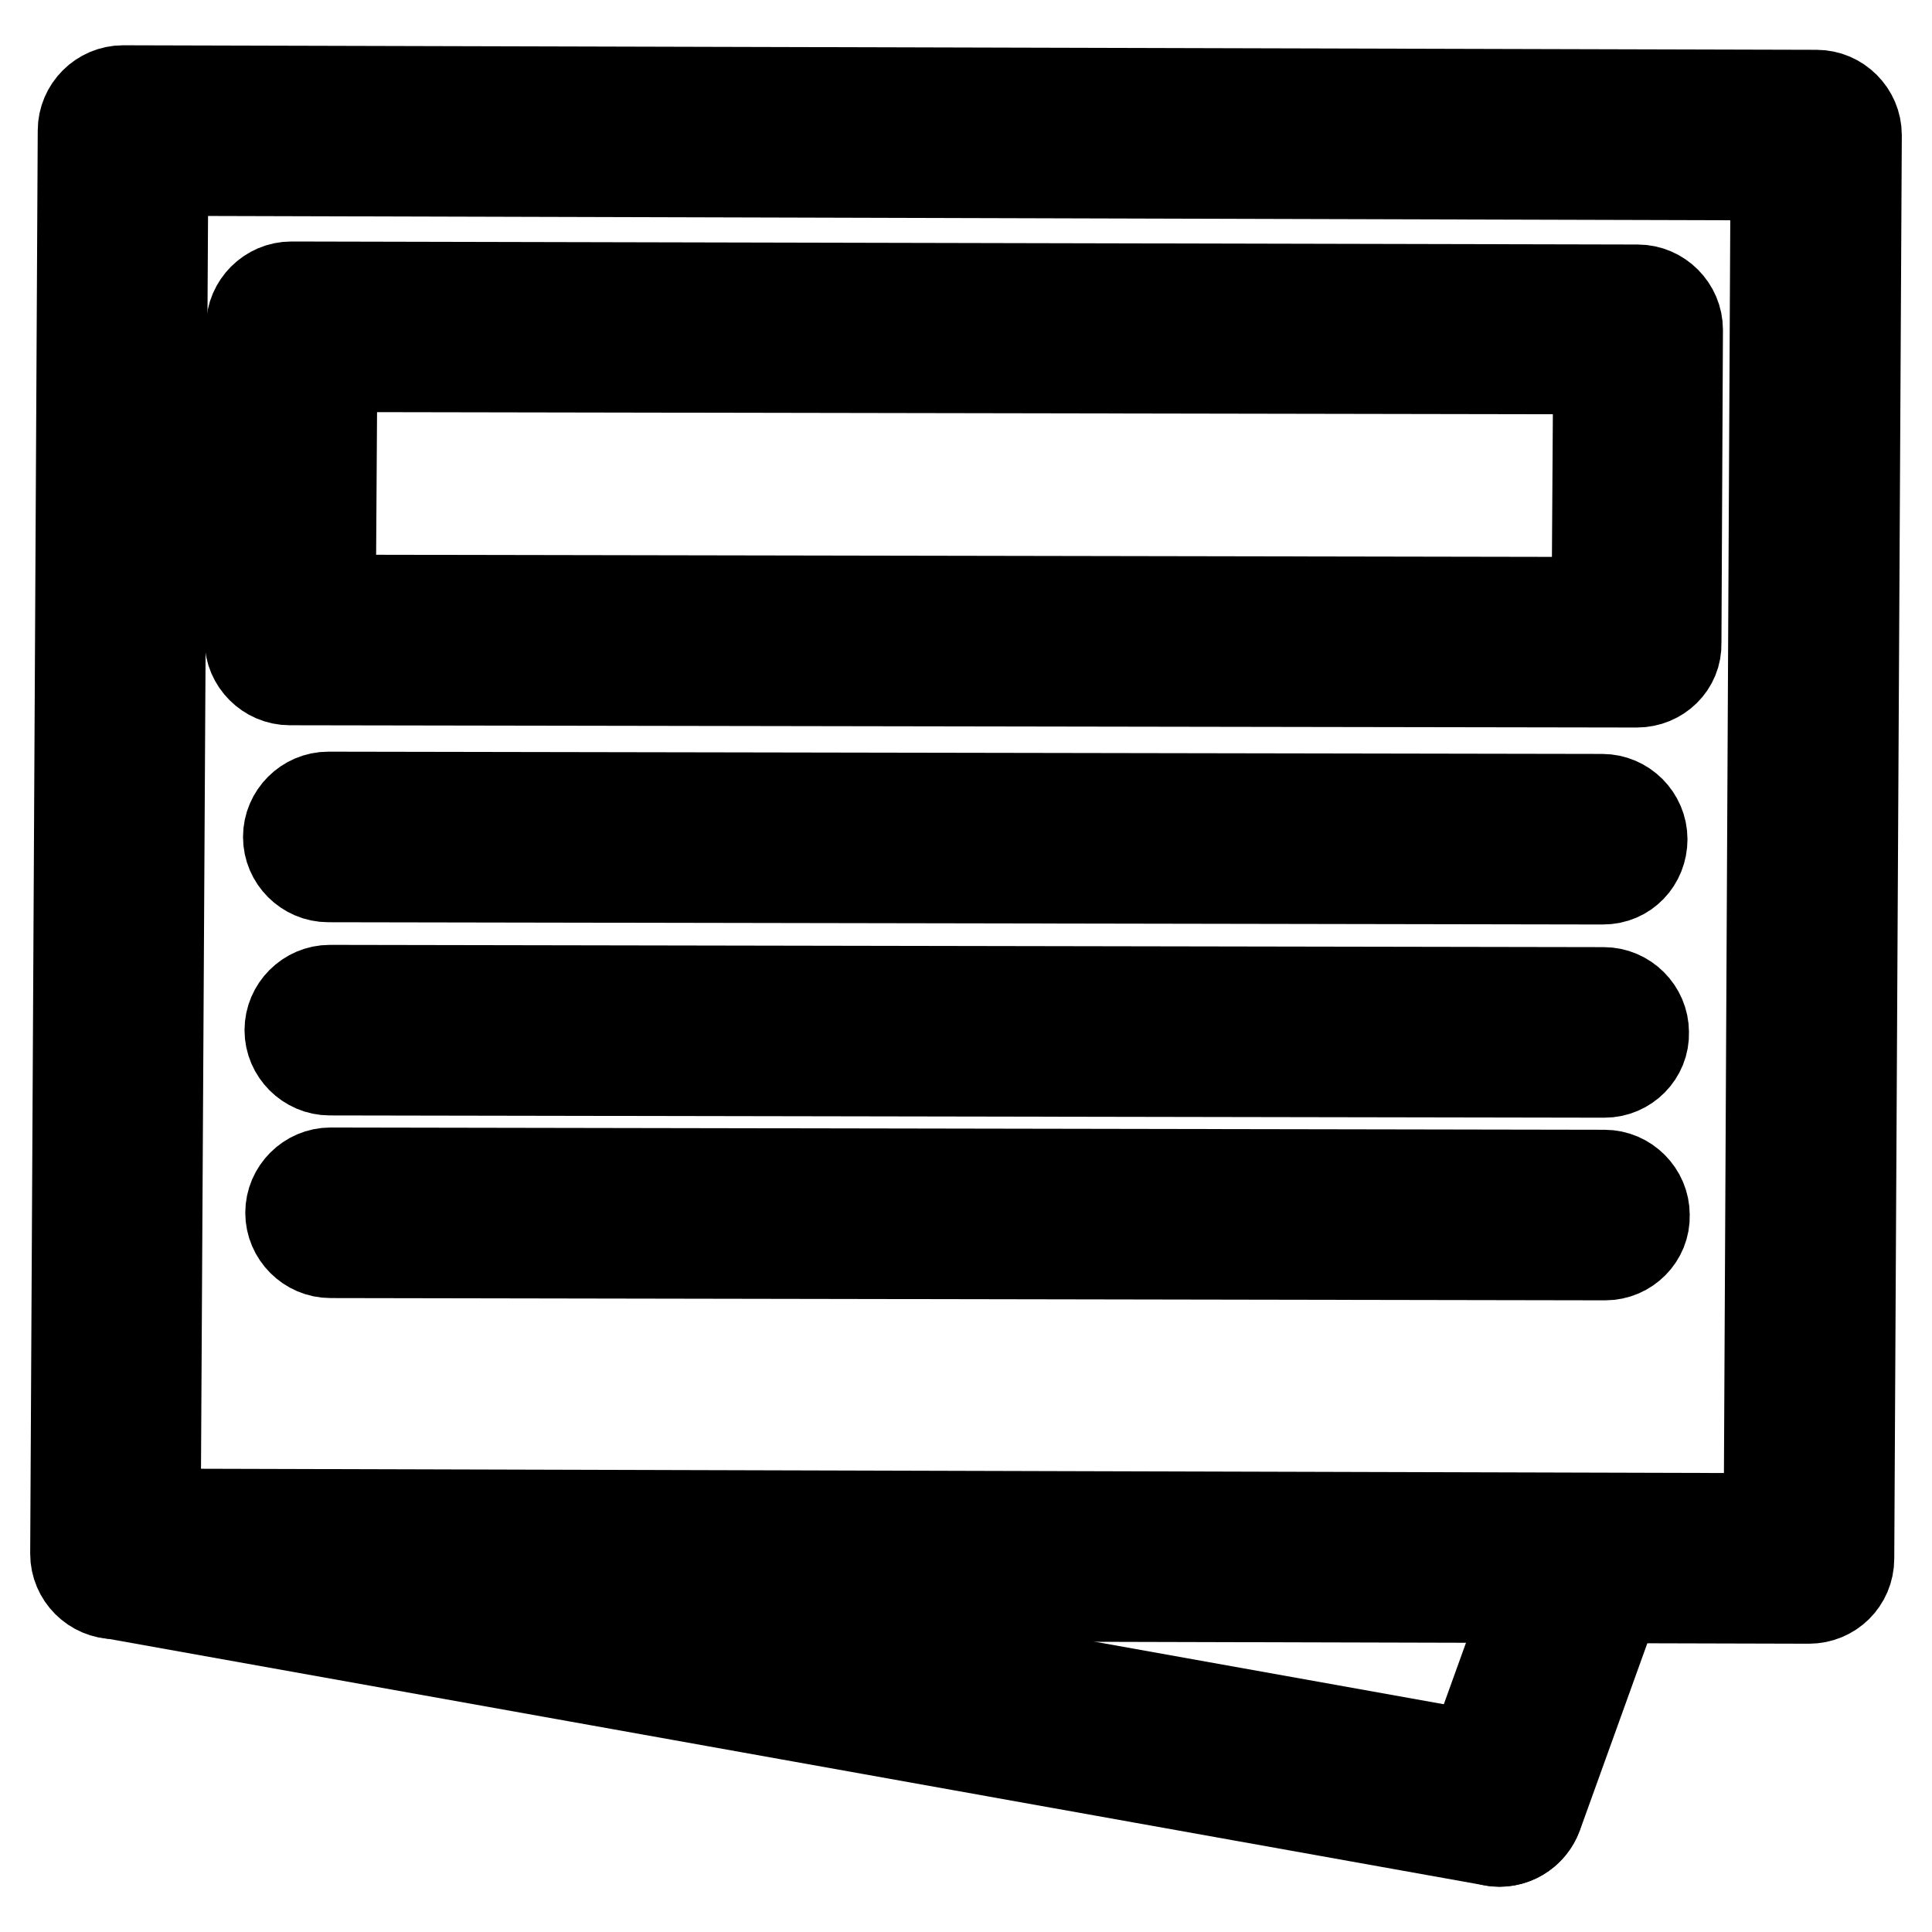<?xml version="1.0" encoding="utf-8"?>
<!-- Svg Vector Icons : http://www.onlinewebfonts.com/icon -->
<!DOCTYPE svg PUBLIC "-//W3C//DTD SVG 1.1//EN" "http://www.w3.org/Graphics/SVG/1.1/DTD/svg11.dtd">
<svg version="1.1" xmlns="http://www.w3.org/2000/svg" xmlns:xlink="http://www.w3.org/1999/xlink" x="0px" y="0px" viewBox="0 0 256 256" enable-background="new 0 0 256 256" xml:space="preserve">
<g> <path stroke-width="12" fill-opacity="0" stroke="#000000"  d="M212.7,166.3L212.7,166.3L43.8,166c-2.9,0-5.3-2.4-5.3-5.3s2.4-5.3,5.3-5.3l0,0h0l168.8,0.3 c2.9,0,5.3,2.4,5.3,5.3C218,163.9,215.6,166.3,212.7,166.3z M216.9,90.4L216.9,90.4L38.4,90.1c-2.9,0-5.3-2.4-5.3-5.3c0,0,0,0,0,0 l0.2-41.5c0-2.9,2.4-5.3,5.3-5.3h0l178.4,0.4c2.9,0,5.3,2.4,5.3,5.3c0,0,0,0,0,0l-0.2,41.5C222.2,88.1,219.8,90.4,216.9,90.4z  M43.8,79.5l167.8,0.3l0.2-30.9L44,48.6L43.8,79.5L43.8,79.5z M212.6,142.1L212.6,142.1l-168.9-0.3c-2.9,0-5.3-2.4-5.3-5.3 s2.4-5.3,5.3-5.3h0l168.8,0.3c2.9,0,5.3,2.4,5.3,5.3C217.9,139.7,215.5,142.1,212.6,142.1L212.6,142.1z M212.4,116.5L212.4,116.5 l-168.9-0.3c-2.9,0-5.3-2.4-5.3-5.3c0-2.9,2.4-5.3,5.3-5.3h0l168.8,0.3c2.9,0,5.3,2.4,5.3,5.3S215.4,116.5,212.4,116.5z"/> <path stroke-width="12" fill-opacity="0" stroke="#000000"  d="M239.7,211.8L239.7,211.8l-224.4-0.6c-2.9,0-5.3-2.4-5.3-5.3c0,0,0,0,0,0l1-188.6c0-2.9,2.4-5.3,5.3-5.3h0 l224.4,0.6c2.9,0,5.3,2.4,5.3,5.3c0,0,0,0,0,0l-1,188.6C245,209.5,242.6,211.8,239.7,211.8L239.7,211.8z M20.6,200.6l213.8,0.6 l0.9-178L21.6,22.6L20.6,200.6z"/> <path stroke-width="12" fill-opacity="0" stroke="#000000"  d="M198.7,244c-0.3,0-0.6,0-1-0.1L14.6,211.1c-2.9-0.5-4.8-3.3-4.3-6.2c0.5-2.9,3.3-4.8,6.2-4.3l183.1,32.8 c2.9,0.5,4.8,3.3,4.3,6.2C203.5,242.1,201.3,244,198.7,244z"/> <path stroke-width="12" fill-opacity="0" stroke="#000000"  d="M198.7,244c-2.9,0-5.3-2.4-5.3-5.3c0-0.6,0.1-1.2,0.3-1.8l11.1-30.8c1-2.8,4-4.2,6.8-3.2c0,0,0,0,0,0 c2.8,1,4.2,4,3.2,6.8l-11.1,30.8C202.9,242.6,200.9,244,198.7,244z"/></g>
</svg>